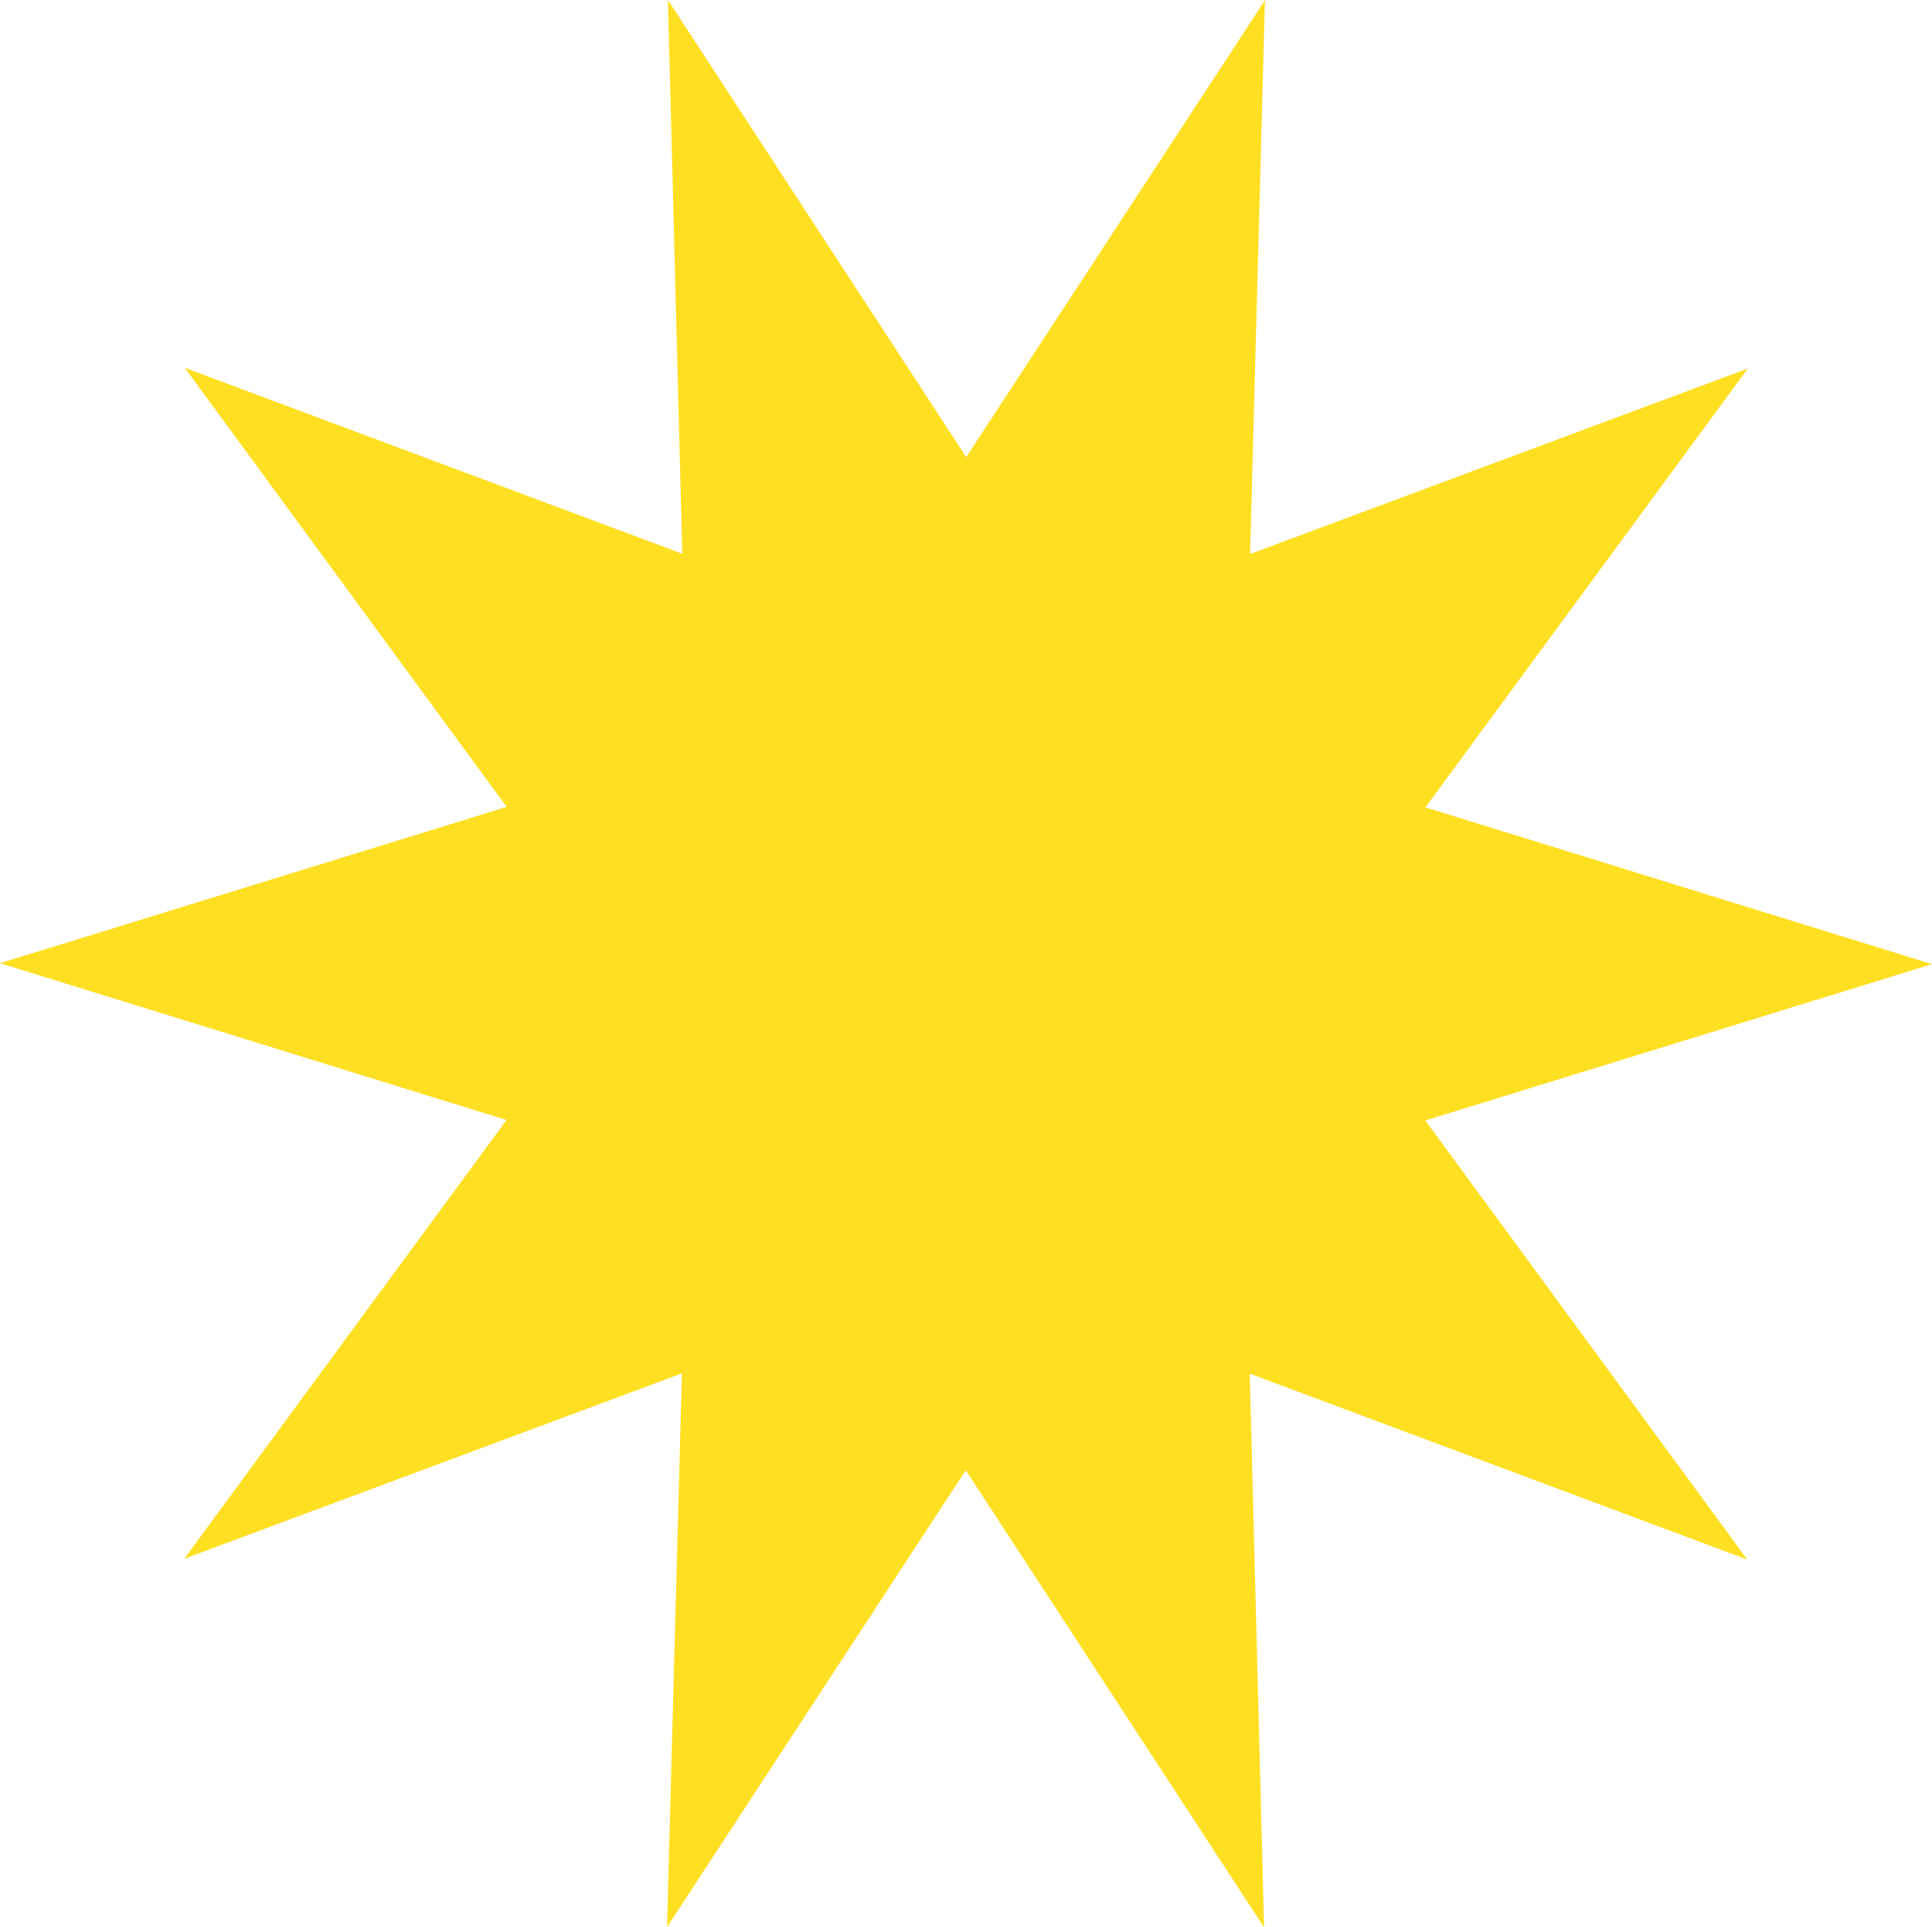 <?xml version="1.0" encoding="UTF-8"?><svg id="b" xmlns="http://www.w3.org/2000/svg" viewBox="0 0 61.923 61.761"><defs><style>.e{fill:#ffdf21;}</style></defs><g id="c"><polygon id="d" class="e" points="56.019 11.81 45.687 25.872 61.923 30.896 45.683 35.904 56.002 49.975 40.055 44.017 40.516 61.761 30.954 47.113 21.38 61.751 21.856 44.008 5.905 49.95 16.236 35.889 0 30.865 16.241 25.857 5.922 11.786 21.868 17.744 21.408 0 30.969 14.648 40.543 .009 40.067 17.753 56.019 11.81"/></g></svg>